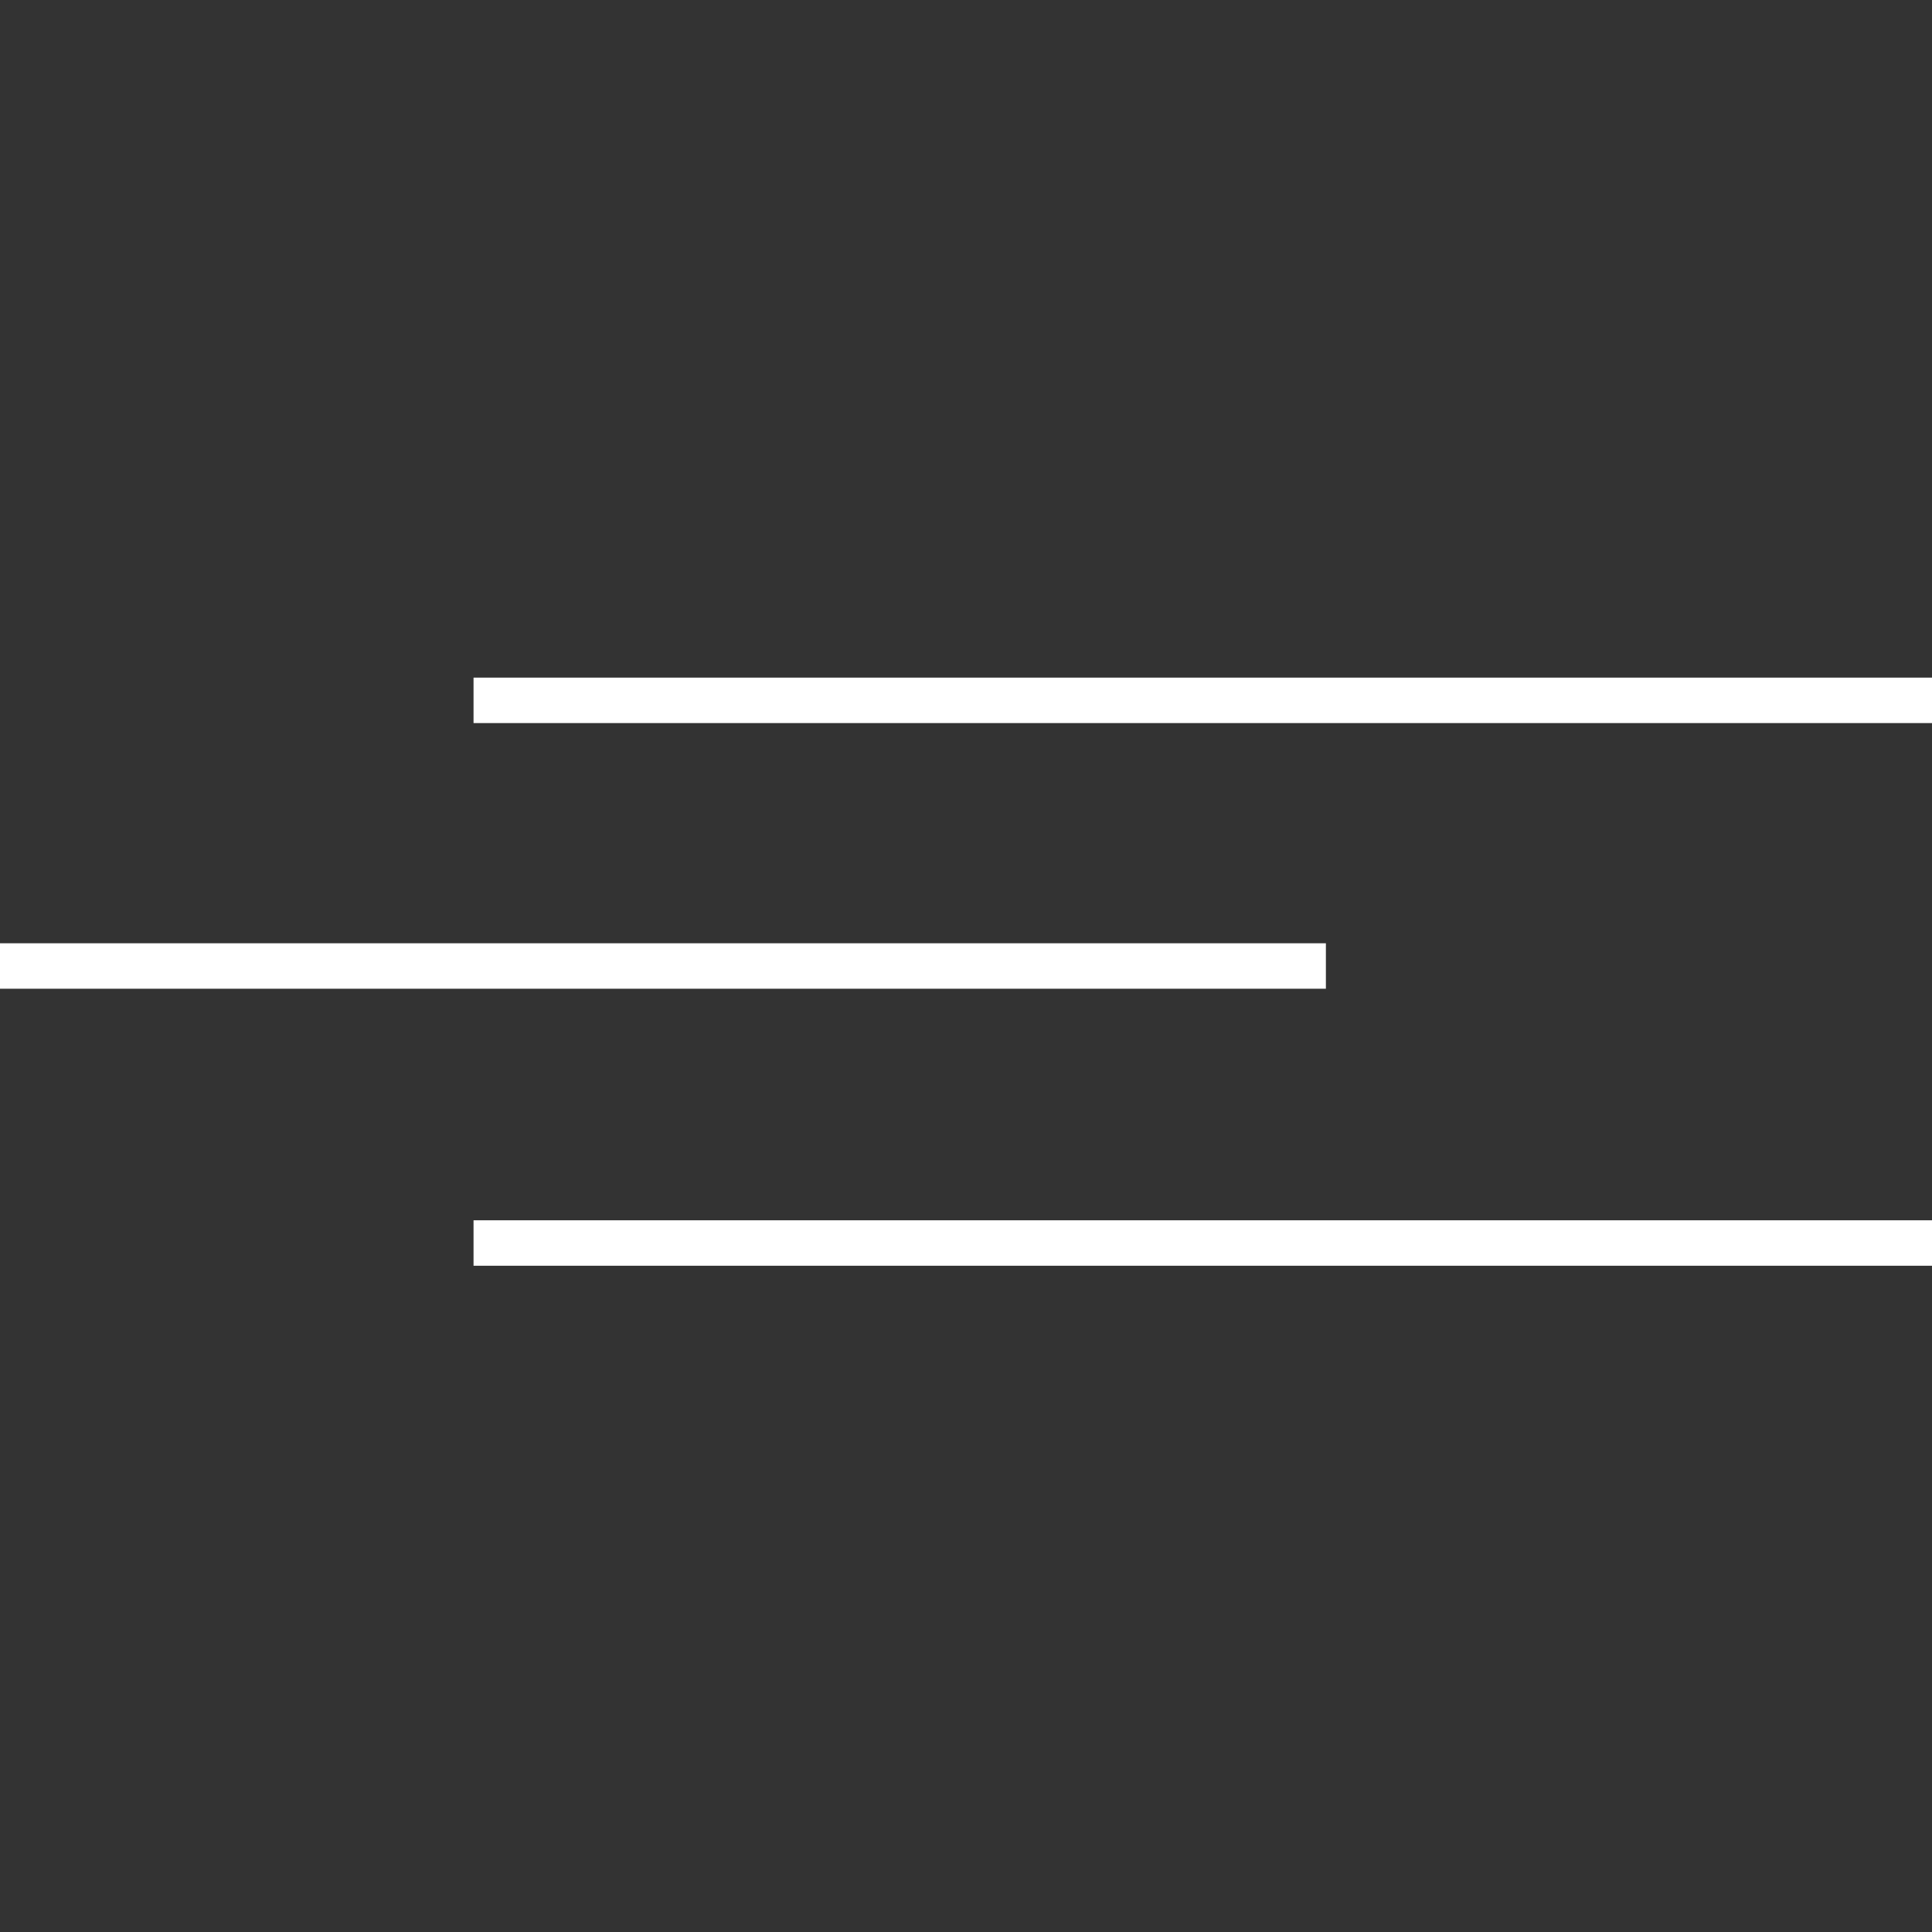 <?xml version="1.0" encoding="UTF-8"?> <svg xmlns="http://www.w3.org/2000/svg" width="68" height="68" viewBox="0 0 68 68" fill="none"><rect x="0" y="0" width="68" height="68" fill="#333333" stroke="none"/> <g clip-path="url(#clip0_1207_353)"> <path d="M16.667 24.65H70" stroke="white" stroke-width="1.6"></path> <path d="M0 34H46.667" stroke="white" stroke-width="1.6"></path> <path d="M16.667 43.75H70" stroke="white" stroke-width="1.6"></path> </g> <defs> <clipPath id="clip0_1207_353"> <rect width="68" height="68" fill="white"></rect> </clipPath> </defs> </svg> 